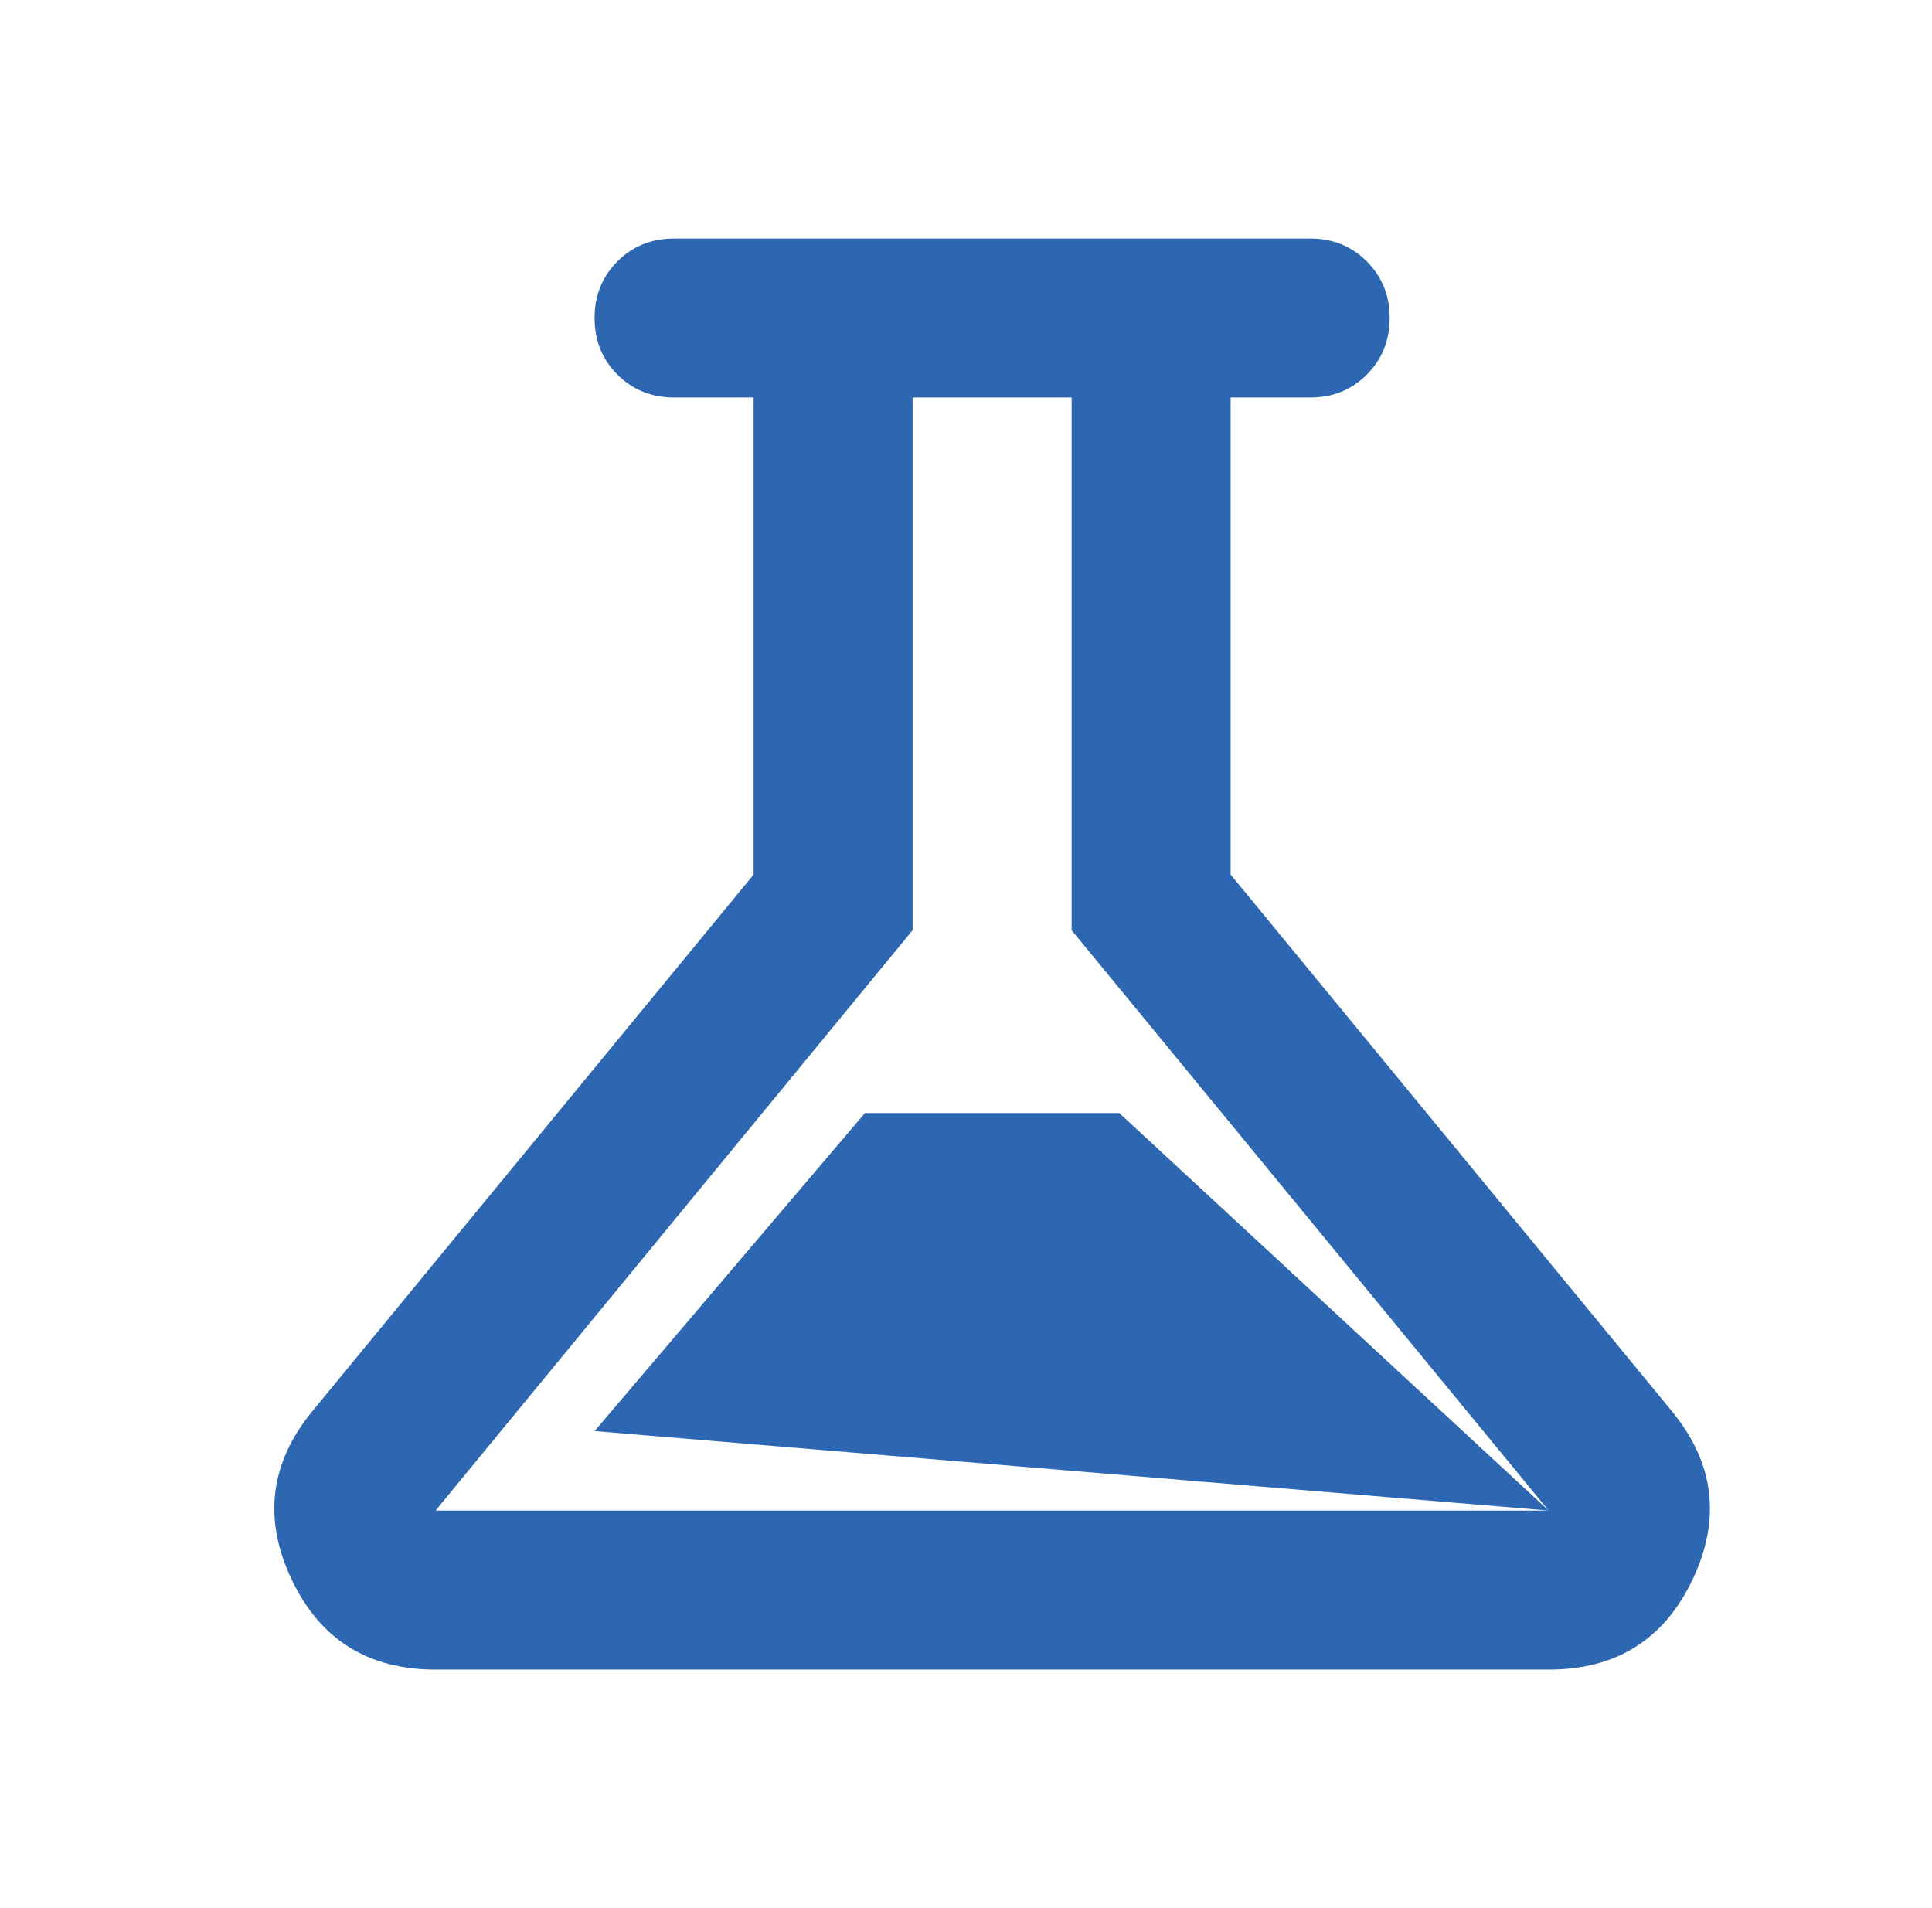 <svg width="81" height="80" viewBox="0 0 81 80" fill="none" xmlns="http://www.w3.org/2000/svg">
<mask id="mask0_27_877" style="mask-type:alpha" maskUnits="userSpaceOnUse" x="0" y="0" width="81" height="80">
<rect x="0.5" width="80" height="80" fill="#D9D9D9"/>
</mask>
<g mask="url(#mask0_27_877)">
<path d="M18.262 70C15.428 70 13.415 68.736 12.22 66.208C11.026 63.681 11.317 61.333 13.095 59.167L31.595 36.667V16.667H28.262C27.317 16.667 26.526 16.347 25.887 15.708C25.248 15.069 24.928 14.278 24.928 13.333C24.928 12.389 25.248 11.597 25.887 10.958C26.526 10.319 27.317 10 28.262 10H54.928C55.873 10 56.664 10.319 57.303 10.958C57.942 11.597 58.262 12.389 58.262 13.333C58.262 14.278 57.942 15.069 57.303 15.708C56.664 16.347 55.873 16.667 54.928 16.667H51.595V36.667L70.095 59.167C71.873 61.333 72.165 63.681 70.97 66.208C69.776 68.736 67.762 70 64.928 70H18.262ZM24.928 60L64.928 63.333L46.928 46.667H36.262L24.928 60ZM18.262 63.333H64.928L44.928 39V16.667H38.262V39L18.262 63.333Z" fill="#2E67B1"/>
</g>
</svg>
